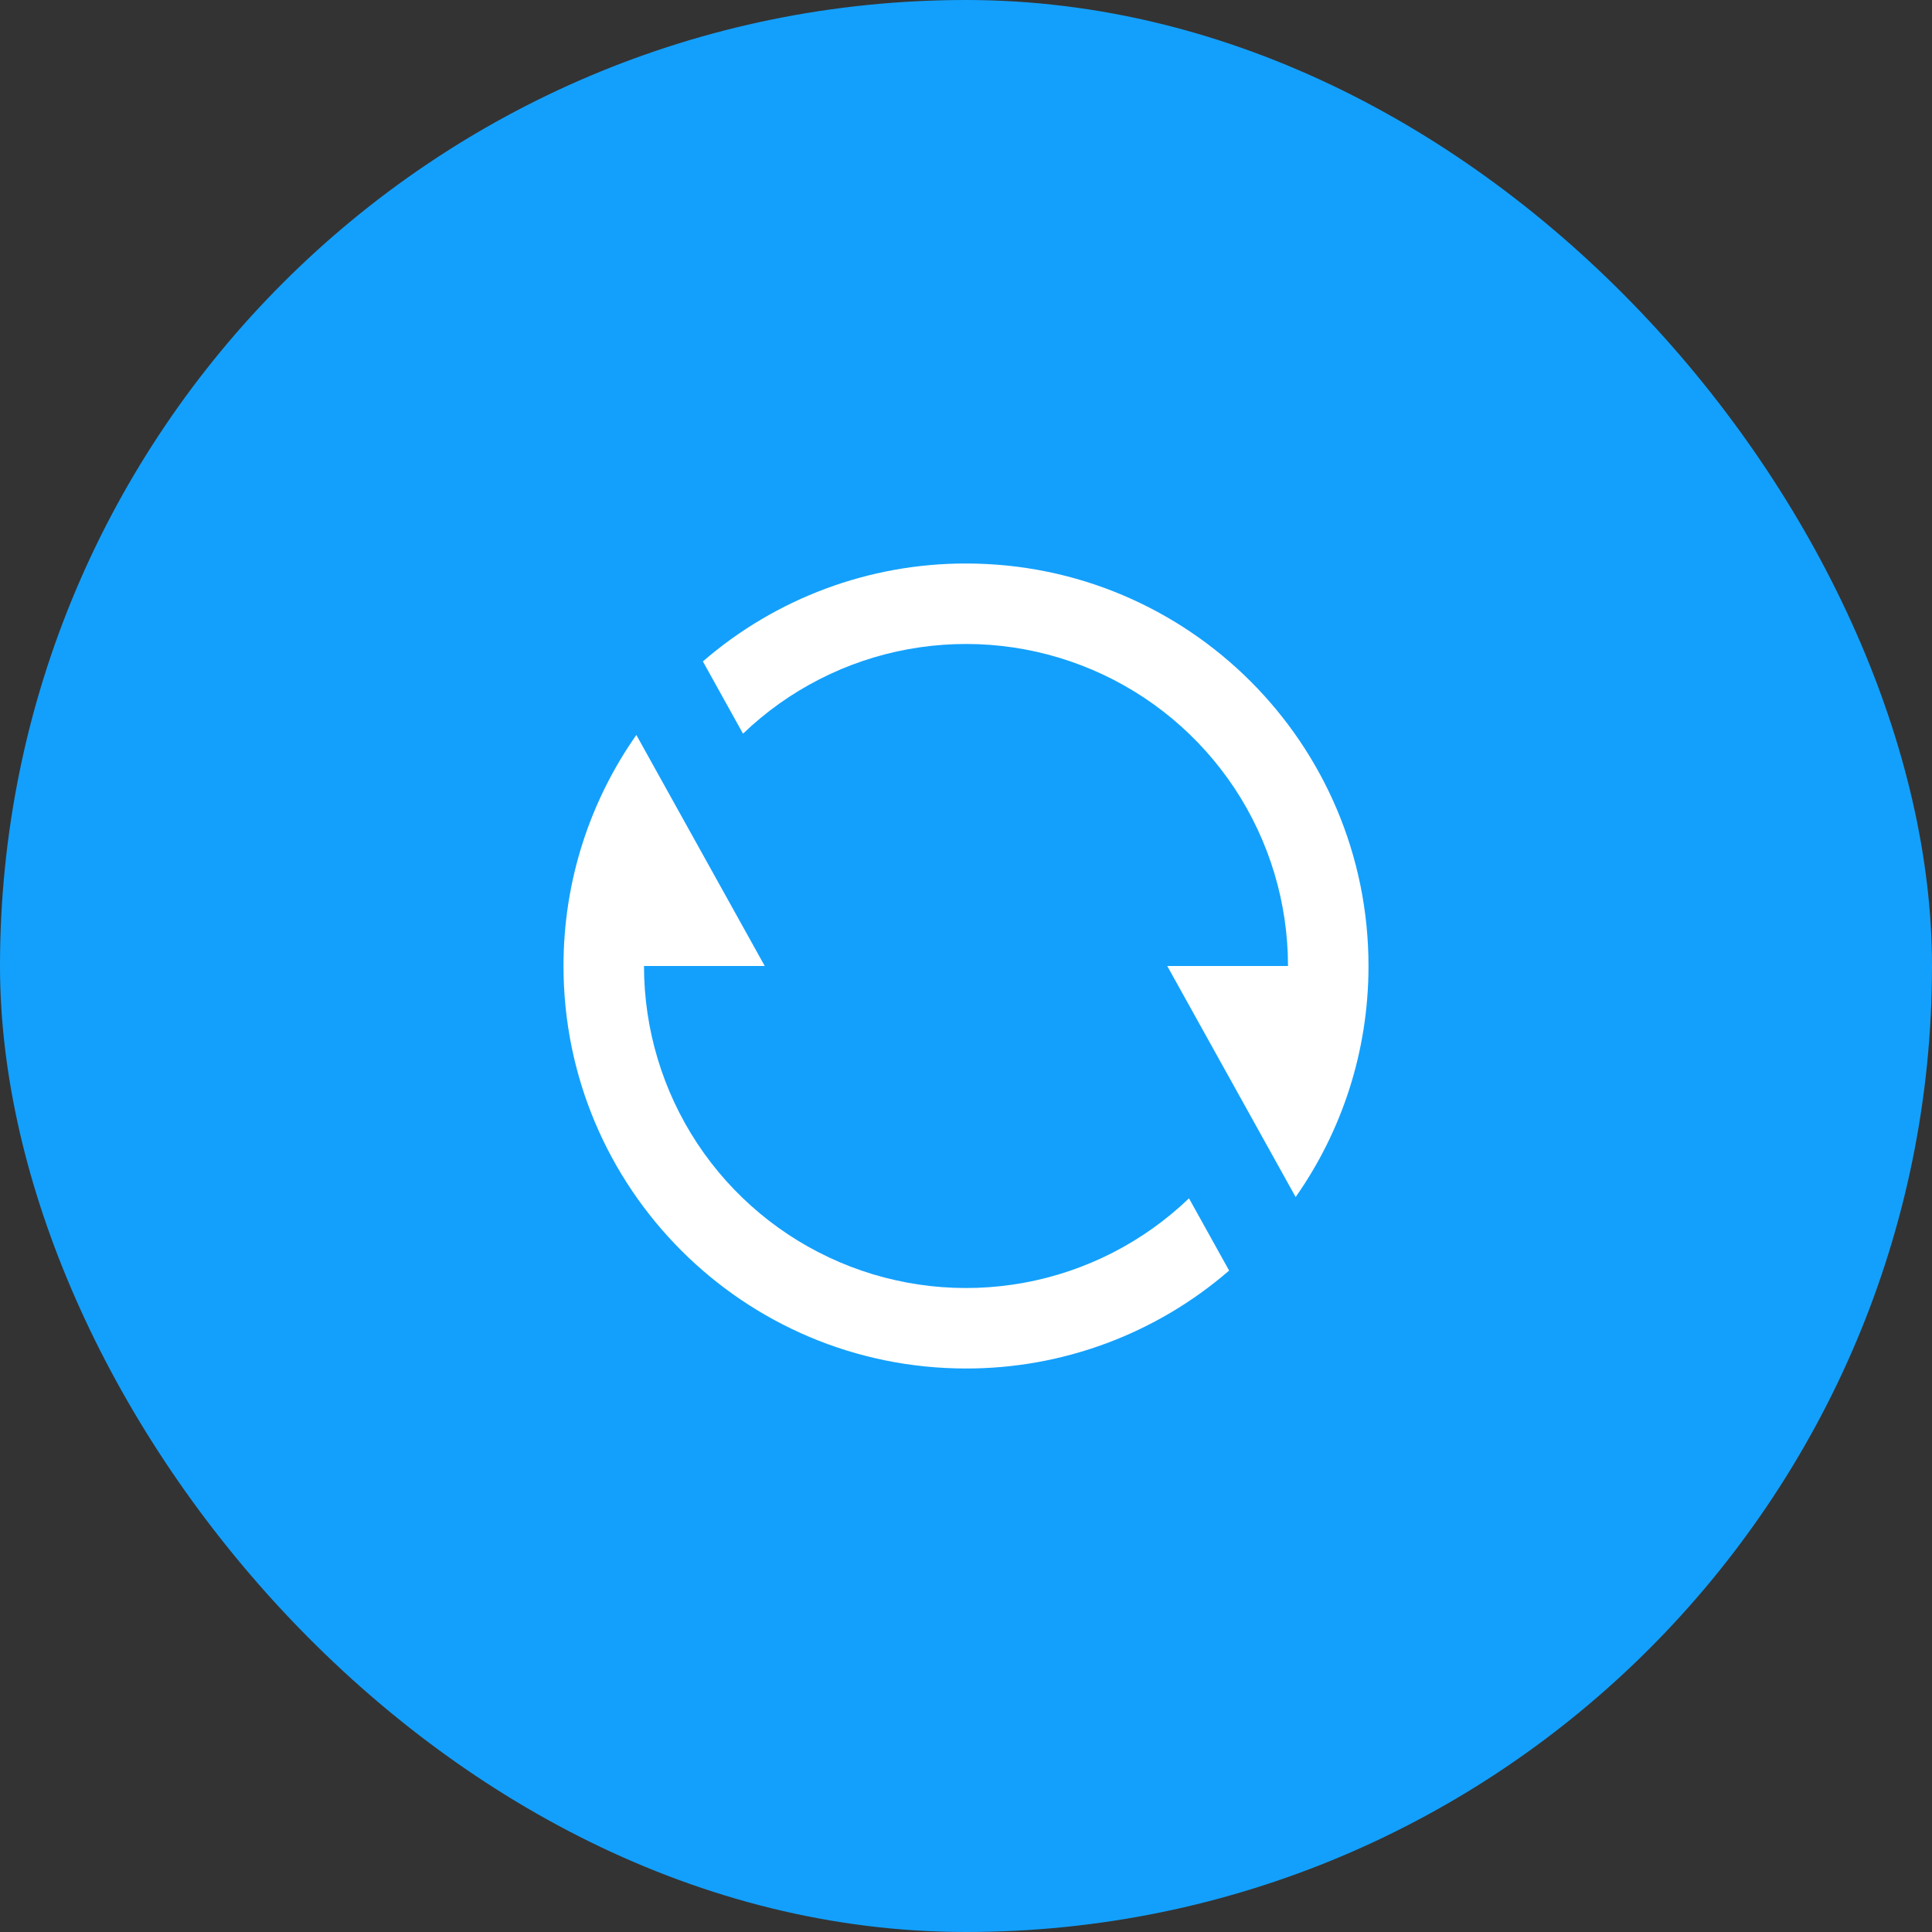 <svg width="48" height="48" viewBox="0 0 48 48" fill="none" xmlns="http://www.w3.org/2000/svg">
<rect x="0" y="0" width="48" height="48" fill="#333333" stroke="none"/>
<rect width="48" height="48" rx="24" fill="#13A0FC"/>
<path d="M17.463 16.433C19.278 14.861 21.599 13.997 24 14C29.523 14 34 18.477 34 24C34 26.136 33.33 28.116 32.19 29.74L29 24H32C32 22.432 31.539 20.898 30.675 19.589C29.81 18.281 28.58 17.255 27.137 16.64C25.694 16.025 24.103 15.848 22.56 16.13C21.017 16.412 19.591 17.142 18.46 18.228L17.463 16.433ZM30.537 31.567C28.722 33.139 26.401 34.003 24 34C18.477 34 14 29.523 14 24C14 21.864 14.67 19.884 15.81 18.26L19 24H16C16 25.568 16.461 27.102 17.325 28.411C18.19 29.719 19.42 30.745 20.863 31.36C22.306 31.975 23.897 32.152 25.44 31.87C26.983 31.588 28.409 30.858 29.54 29.772L30.537 31.567Z" fill="white"/>
</svg>

